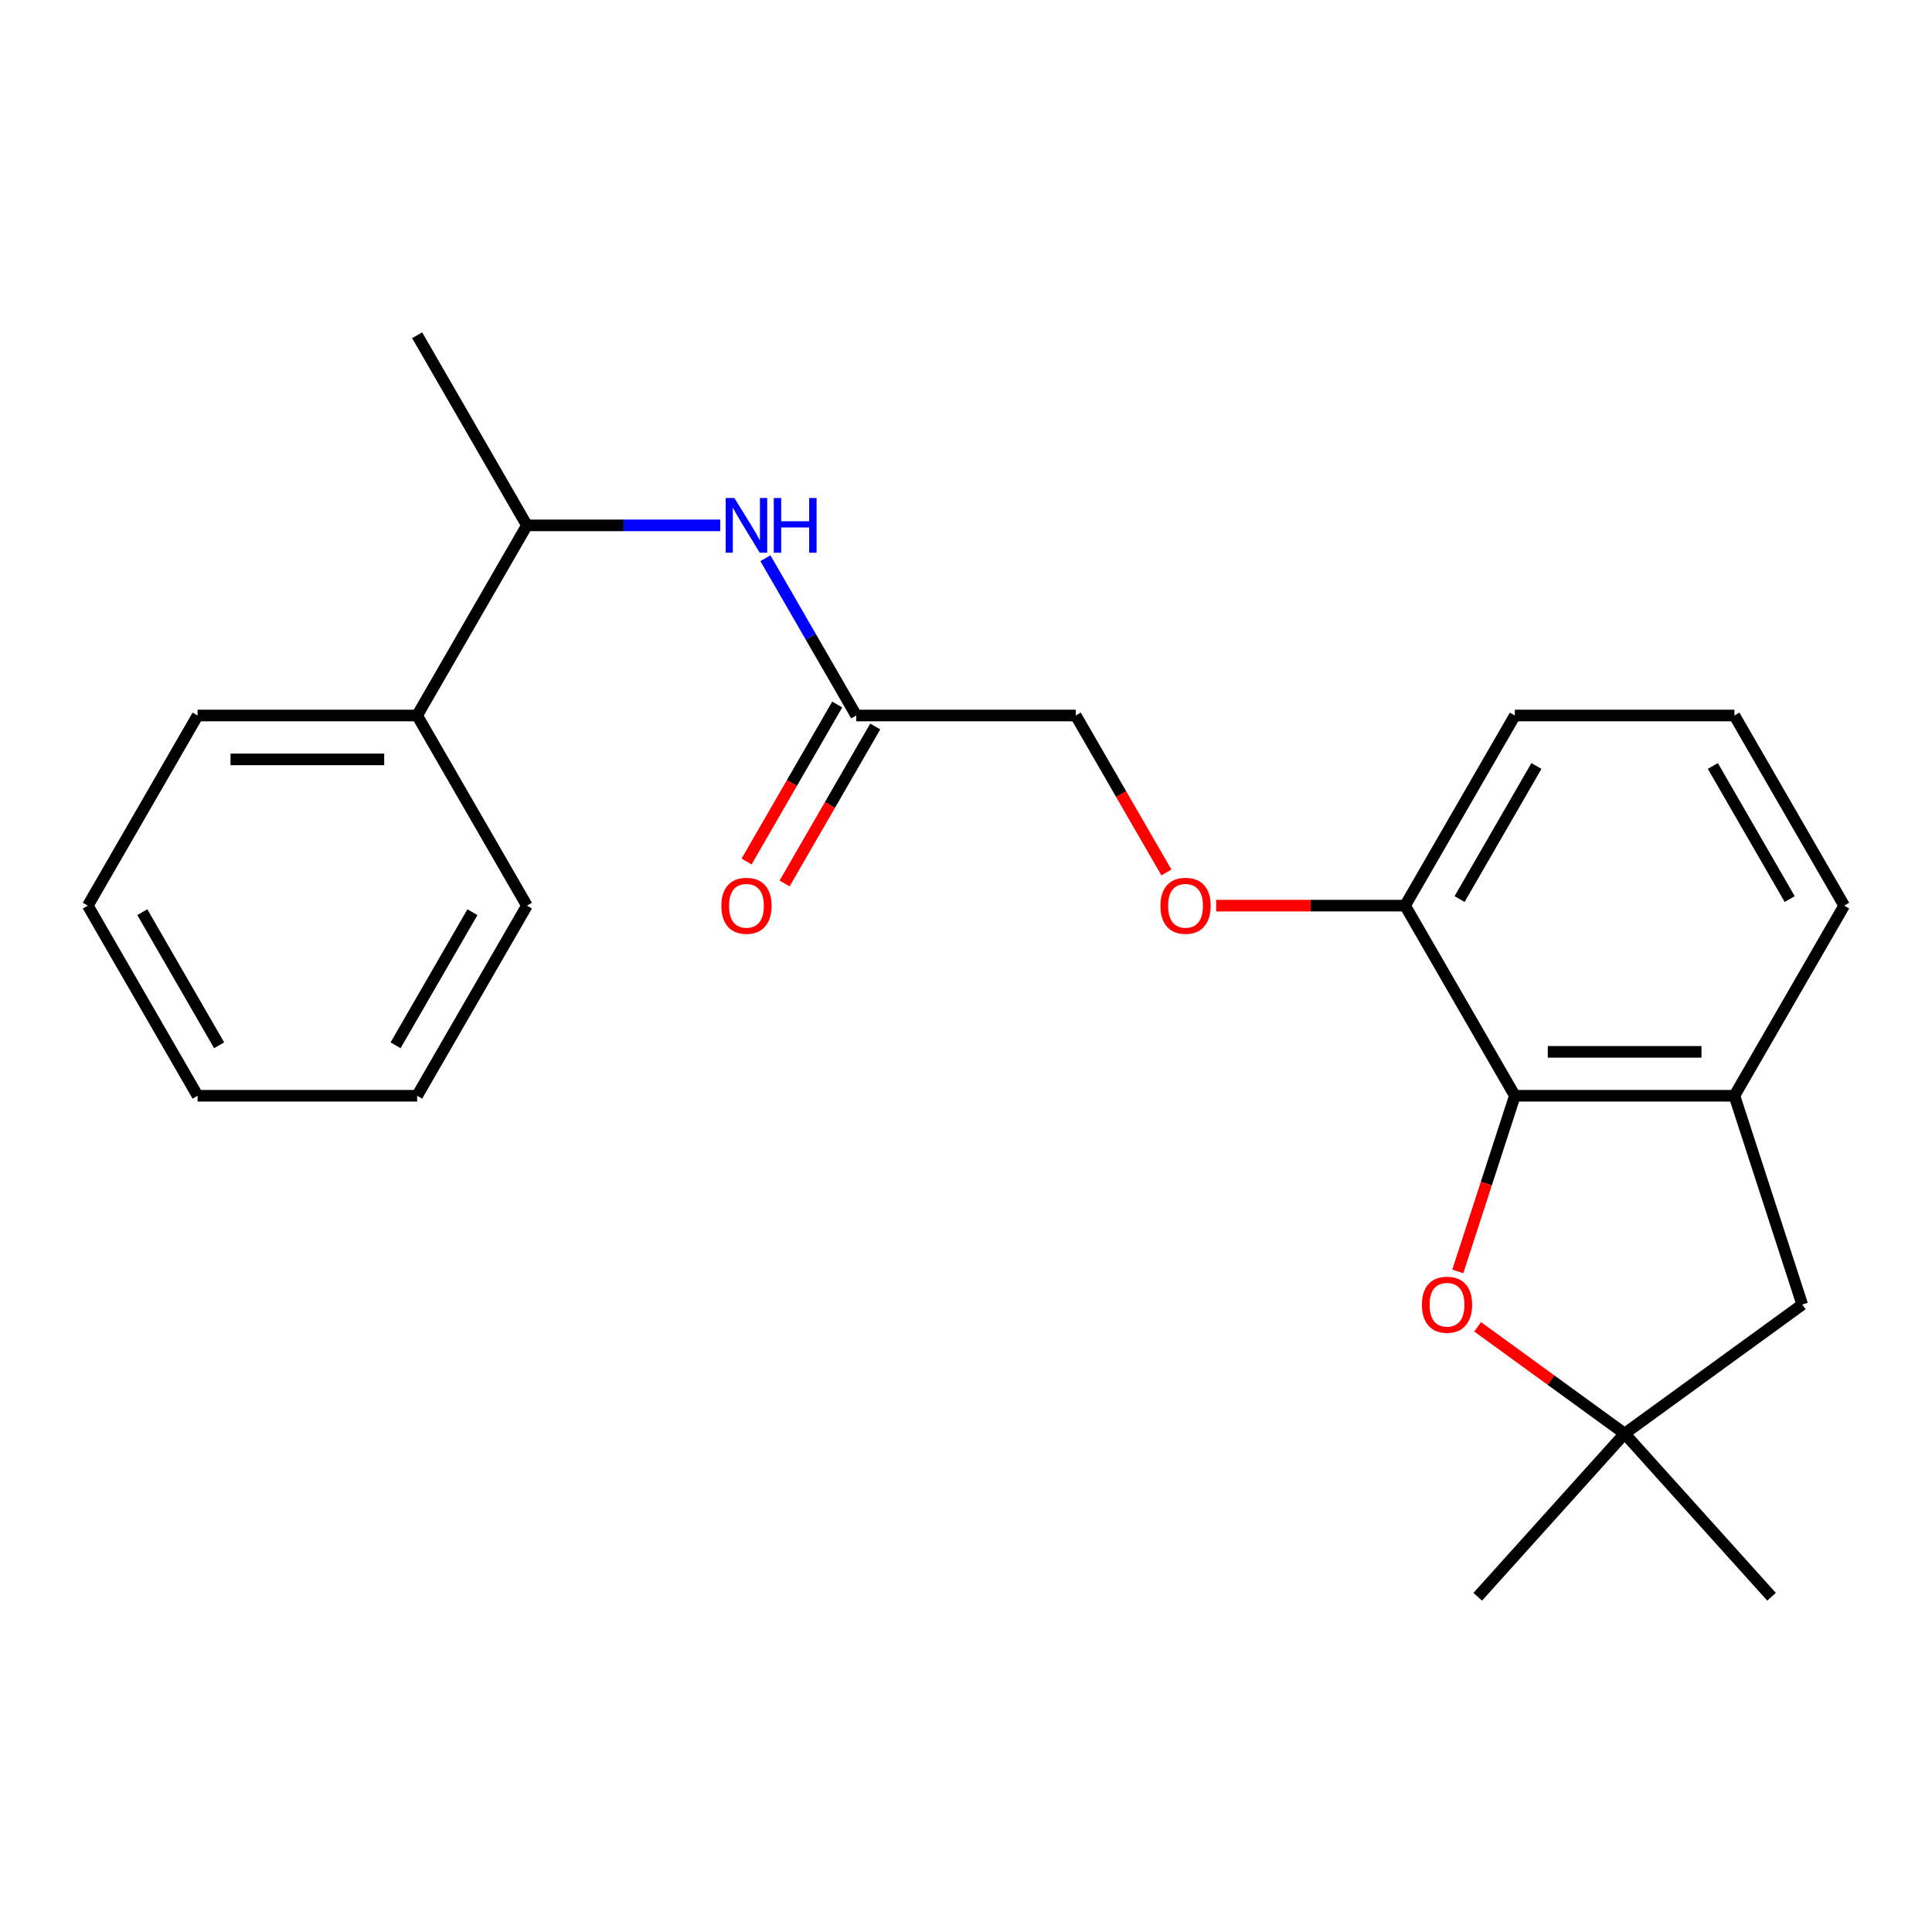 <?xml version='1.0' encoding='iso-8859-1'?>
<svg version='1.1' baseProfile='full'
              xmlns='http://www.w3.org/2000/svg'
                      xmlns:rdkit='http://www.rdkit.org/xml'
                      xmlns:xlink='http://www.w3.org/1999/xlink'
                  xml:space='preserve'
width='1000px' height='1000px' viewBox='0 0 1000 1000'>
<!-- END OF HEADER -->
<rect style='opacity:1.0;fill:#FFFFFF;stroke:none' width='1000' height='1000' x='0' y='0'> </rect>
<path class='bond-0' d='M 784.091,567.166 L 769.321,612.622' style='fill:none;fill-rule:evenodd;stroke:#000000;stroke-width:6px;stroke-linecap:butt;stroke-linejoin:miter;stroke-opacity:1' />
<path class='bond-0' d='M 769.321,612.622 L 754.551,658.079' style='fill:none;fill-rule:evenodd;stroke:#FF0000;stroke-width:6px;stroke-linecap:butt;stroke-linejoin:miter;stroke-opacity:1' />
<path class='bond-1' d='M 784.091,567.166 L 897.727,567.166' style='fill:none;fill-rule:evenodd;stroke:#000000;stroke-width:6px;stroke-linecap:butt;stroke-linejoin:miter;stroke-opacity:1' />
<path class='bond-1' d='M 801.136,544.438 L 880.682,544.438' style='fill:none;fill-rule:evenodd;stroke:#000000;stroke-width:6px;stroke-linecap:butt;stroke-linejoin:miter;stroke-opacity:1' />
<path class='bond-6' d='M 784.091,567.166 L 727.273,468.754' style='fill:none;fill-rule:evenodd;stroke:#000000;stroke-width:6px;stroke-linecap:butt;stroke-linejoin:miter;stroke-opacity:1' />
<path class='bond-2' d='M 764.816,686.749 L 802.863,714.392' style='fill:none;fill-rule:evenodd;stroke:#FF0000;stroke-width:6px;stroke-linecap:butt;stroke-linejoin:miter;stroke-opacity:1' />
<path class='bond-2' d='M 802.863,714.392 L 840.909,742.034' style='fill:none;fill-rule:evenodd;stroke:#000000;stroke-width:6px;stroke-linecap:butt;stroke-linejoin:miter;stroke-opacity:1' />
<path class='bond-5' d='M 897.727,567.166 L 932.843,675.24' style='fill:none;fill-rule:evenodd;stroke:#000000;stroke-width:6px;stroke-linecap:butt;stroke-linejoin:miter;stroke-opacity:1' />
<path class='bond-12' d='M 897.727,567.166 L 954.545,468.754' style='fill:none;fill-rule:evenodd;stroke:#000000;stroke-width:6px;stroke-linecap:butt;stroke-linejoin:miter;stroke-opacity:1' />
<path class='bond-13' d='M 840.909,742.034 L 764.872,826.482' style='fill:none;fill-rule:evenodd;stroke:#000000;stroke-width:6px;stroke-linecap:butt;stroke-linejoin:miter;stroke-opacity:1' />
<path class='bond-14' d='M 840.909,742.034 L 916.947,826.482' style='fill:none;fill-rule:evenodd;stroke:#000000;stroke-width:6px;stroke-linecap:butt;stroke-linejoin:miter;stroke-opacity:1' />
<path class='bond-23' d='M 840.909,742.034 L 932.843,675.24' style='fill:none;fill-rule:evenodd;stroke:#000000;stroke-width:6px;stroke-linecap:butt;stroke-linejoin:miter;stroke-opacity:1' />
<path class='bond-3' d='M 396.179,288.931 L 419.68,329.636' style='fill:none;fill-rule:evenodd;stroke:#0000FF;stroke-width:6px;stroke-linecap:butt;stroke-linejoin:miter;stroke-opacity:1' />
<path class='bond-3' d='M 419.68,329.636 L 443.182,370.342' style='fill:none;fill-rule:evenodd;stroke:#000000;stroke-width:6px;stroke-linecap:butt;stroke-linejoin:miter;stroke-opacity:1' />
<path class='bond-7' d='M 372.783,271.93 L 322.755,271.93' style='fill:none;fill-rule:evenodd;stroke:#0000FF;stroke-width:6px;stroke-linecap:butt;stroke-linejoin:miter;stroke-opacity:1' />
<path class='bond-7' d='M 322.755,271.93 L 272.727,271.93' style='fill:none;fill-rule:evenodd;stroke:#000000;stroke-width:6px;stroke-linecap:butt;stroke-linejoin:miter;stroke-opacity:1' />
<path class='bond-4' d='M 443.182,370.342 L 556.818,370.342' style='fill:none;fill-rule:evenodd;stroke:#000000;stroke-width:6px;stroke-linecap:butt;stroke-linejoin:miter;stroke-opacity:1' />
<path class='bond-9' d='M 433.341,364.66 L 409.885,405.285' style='fill:none;fill-rule:evenodd;stroke:#000000;stroke-width:6px;stroke-linecap:butt;stroke-linejoin:miter;stroke-opacity:1' />
<path class='bond-9' d='M 409.885,405.285 L 386.43,445.911' style='fill:none;fill-rule:evenodd;stroke:#FF0000;stroke-width:6px;stroke-linecap:butt;stroke-linejoin:miter;stroke-opacity:1' />
<path class='bond-9' d='M 453.023,376.023 L 429.568,416.649' style='fill:none;fill-rule:evenodd;stroke:#000000;stroke-width:6px;stroke-linecap:butt;stroke-linejoin:miter;stroke-opacity:1' />
<path class='bond-9' d='M 429.568,416.649 L 406.113,457.275' style='fill:none;fill-rule:evenodd;stroke:#FF0000;stroke-width:6px;stroke-linecap:butt;stroke-linejoin:miter;stroke-opacity:1' />
<path class='bond-8' d='M 727.273,468.754 L 678.375,468.754' style='fill:none;fill-rule:evenodd;stroke:#000000;stroke-width:6px;stroke-linecap:butt;stroke-linejoin:miter;stroke-opacity:1' />
<path class='bond-8' d='M 678.375,468.754 L 629.477,468.754' style='fill:none;fill-rule:evenodd;stroke:#FF0000;stroke-width:6px;stroke-linecap:butt;stroke-linejoin:miter;stroke-opacity:1' />
<path class='bond-16' d='M 727.273,468.754 L 784.091,370.342' style='fill:none;fill-rule:evenodd;stroke:#000000;stroke-width:6px;stroke-linecap:butt;stroke-linejoin:miter;stroke-opacity:1' />
<path class='bond-16' d='M 755.478,465.355 L 795.251,396.467' style='fill:none;fill-rule:evenodd;stroke:#000000;stroke-width:6px;stroke-linecap:butt;stroke-linejoin:miter;stroke-opacity:1' />
<path class='bond-10' d='M 272.727,271.93 L 215.909,370.342' style='fill:none;fill-rule:evenodd;stroke:#000000;stroke-width:6px;stroke-linecap:butt;stroke-linejoin:miter;stroke-opacity:1' />
<path class='bond-17' d='M 272.727,271.93 L 215.909,173.518' style='fill:none;fill-rule:evenodd;stroke:#000000;stroke-width:6px;stroke-linecap:butt;stroke-linejoin:miter;stroke-opacity:1' />
<path class='bond-11' d='M 603.729,451.593 L 580.273,410.967' style='fill:none;fill-rule:evenodd;stroke:#FF0000;stroke-width:6px;stroke-linecap:butt;stroke-linejoin:miter;stroke-opacity:1' />
<path class='bond-11' d='M 580.273,410.967 L 556.818,370.342' style='fill:none;fill-rule:evenodd;stroke:#000000;stroke-width:6px;stroke-linecap:butt;stroke-linejoin:miter;stroke-opacity:1' />
<path class='bond-18' d='M 215.909,370.342 L 102.273,370.342' style='fill:none;fill-rule:evenodd;stroke:#000000;stroke-width:6px;stroke-linecap:butt;stroke-linejoin:miter;stroke-opacity:1' />
<path class='bond-18' d='M 198.864,393.069 L 119.318,393.069' style='fill:none;fill-rule:evenodd;stroke:#000000;stroke-width:6px;stroke-linecap:butt;stroke-linejoin:miter;stroke-opacity:1' />
<path class='bond-19' d='M 215.909,370.342 L 272.727,468.754' style='fill:none;fill-rule:evenodd;stroke:#000000;stroke-width:6px;stroke-linecap:butt;stroke-linejoin:miter;stroke-opacity:1' />
<path class='bond-24' d='M 954.545,468.754 L 897.727,370.342' style='fill:none;fill-rule:evenodd;stroke:#000000;stroke-width:6px;stroke-linecap:butt;stroke-linejoin:miter;stroke-opacity:1' />
<path class='bond-24' d='M 926.34,465.355 L 886.568,396.467' style='fill:none;fill-rule:evenodd;stroke:#000000;stroke-width:6px;stroke-linecap:butt;stroke-linejoin:miter;stroke-opacity:1' />
<path class='bond-15' d='M 897.727,370.342 L 784.091,370.342' style='fill:none;fill-rule:evenodd;stroke:#000000;stroke-width:6px;stroke-linecap:butt;stroke-linejoin:miter;stroke-opacity:1' />
<path class='bond-20' d='M 102.273,370.342 L 45.455,468.754' style='fill:none;fill-rule:evenodd;stroke:#000000;stroke-width:6px;stroke-linecap:butt;stroke-linejoin:miter;stroke-opacity:1' />
<path class='bond-21' d='M 272.727,468.754 L 215.909,567.166' style='fill:none;fill-rule:evenodd;stroke:#000000;stroke-width:6px;stroke-linecap:butt;stroke-linejoin:miter;stroke-opacity:1' />
<path class='bond-21' d='M 244.522,472.152 L 204.749,541.04' style='fill:none;fill-rule:evenodd;stroke:#000000;stroke-width:6px;stroke-linecap:butt;stroke-linejoin:miter;stroke-opacity:1' />
<path class='bond-25' d='M 45.455,468.754 L 102.273,567.166' style='fill:none;fill-rule:evenodd;stroke:#000000;stroke-width:6px;stroke-linecap:butt;stroke-linejoin:miter;stroke-opacity:1' />
<path class='bond-25' d='M 73.66,472.152 L 113.432,541.04' style='fill:none;fill-rule:evenodd;stroke:#000000;stroke-width:6px;stroke-linecap:butt;stroke-linejoin:miter;stroke-opacity:1' />
<path class='bond-22' d='M 215.909,567.166 L 102.273,567.166' style='fill:none;fill-rule:evenodd;stroke:#000000;stroke-width:6px;stroke-linecap:butt;stroke-linejoin:miter;stroke-opacity:1' />
<path  class='atom-1' d='M 735.975 675.32
Q 735.975 668.52, 739.335 664.72
Q 742.695 660.92, 748.975 660.92
Q 755.255 660.92, 758.615 664.72
Q 761.975 668.52, 761.975 675.32
Q 761.975 682.2, 758.575 686.12
Q 755.175 690, 748.975 690
Q 742.735 690, 739.335 686.12
Q 735.975 682.24, 735.975 675.32
M 748.975 686.8
Q 753.295 686.8, 755.615 683.92
Q 757.975 681, 757.975 675.32
Q 757.975 669.76, 755.615 666.96
Q 753.295 664.12, 748.975 664.12
Q 744.655 664.12, 742.295 666.92
Q 739.975 669.72, 739.975 675.32
Q 739.975 681.04, 742.295 683.92
Q 744.655 686.8, 748.975 686.8
' fill='#FF0000'/>
<path  class='atom-4' d='M 380.104 257.77
L 389.384 272.77
Q 390.304 274.25, 391.784 276.93
Q 393.264 279.61, 393.344 279.77
L 393.344 257.77
L 397.104 257.77
L 397.104 286.09
L 393.224 286.09
L 383.264 269.69
Q 382.104 267.77, 380.864 265.57
Q 379.664 263.37, 379.304 262.69
L 379.304 286.09
L 375.624 286.09
L 375.624 257.77
L 380.104 257.77
' fill='#0000FF'/>
<path  class='atom-4' d='M 400.504 257.77
L 404.344 257.77
L 404.344 269.81
L 418.824 269.81
L 418.824 257.77
L 422.664 257.77
L 422.664 286.09
L 418.824 286.09
L 418.824 273.01
L 404.344 273.01
L 404.344 286.09
L 400.504 286.09
L 400.504 257.77
' fill='#0000FF'/>
<path  class='atom-9' d='M 600.636 468.834
Q 600.636 462.034, 603.996 458.234
Q 607.356 454.434, 613.636 454.434
Q 619.916 454.434, 623.276 458.234
Q 626.636 462.034, 626.636 468.834
Q 626.636 475.714, 623.236 479.634
Q 619.836 483.514, 613.636 483.514
Q 607.396 483.514, 603.996 479.634
Q 600.636 475.754, 600.636 468.834
M 613.636 480.314
Q 617.956 480.314, 620.276 477.434
Q 622.636 474.514, 622.636 468.834
Q 622.636 463.274, 620.276 460.474
Q 617.956 457.634, 613.636 457.634
Q 609.316 457.634, 606.956 460.434
Q 604.636 463.234, 604.636 468.834
Q 604.636 474.554, 606.956 477.434
Q 609.316 480.314, 613.636 480.314
' fill='#FF0000'/>
<path  class='atom-10' d='M 373.364 468.834
Q 373.364 462.034, 376.724 458.234
Q 380.084 454.434, 386.364 454.434
Q 392.644 454.434, 396.004 458.234
Q 399.364 462.034, 399.364 468.834
Q 399.364 475.714, 395.964 479.634
Q 392.564 483.514, 386.364 483.514
Q 380.124 483.514, 376.724 479.634
Q 373.364 475.754, 373.364 468.834
M 386.364 480.314
Q 390.684 480.314, 393.004 477.434
Q 395.364 474.514, 395.364 468.834
Q 395.364 463.274, 393.004 460.474
Q 390.684 457.634, 386.364 457.634
Q 382.044 457.634, 379.684 460.434
Q 377.364 463.234, 377.364 468.834
Q 377.364 474.554, 379.684 477.434
Q 382.044 480.314, 386.364 480.314
' fill='#FF0000'/>
</svg>
